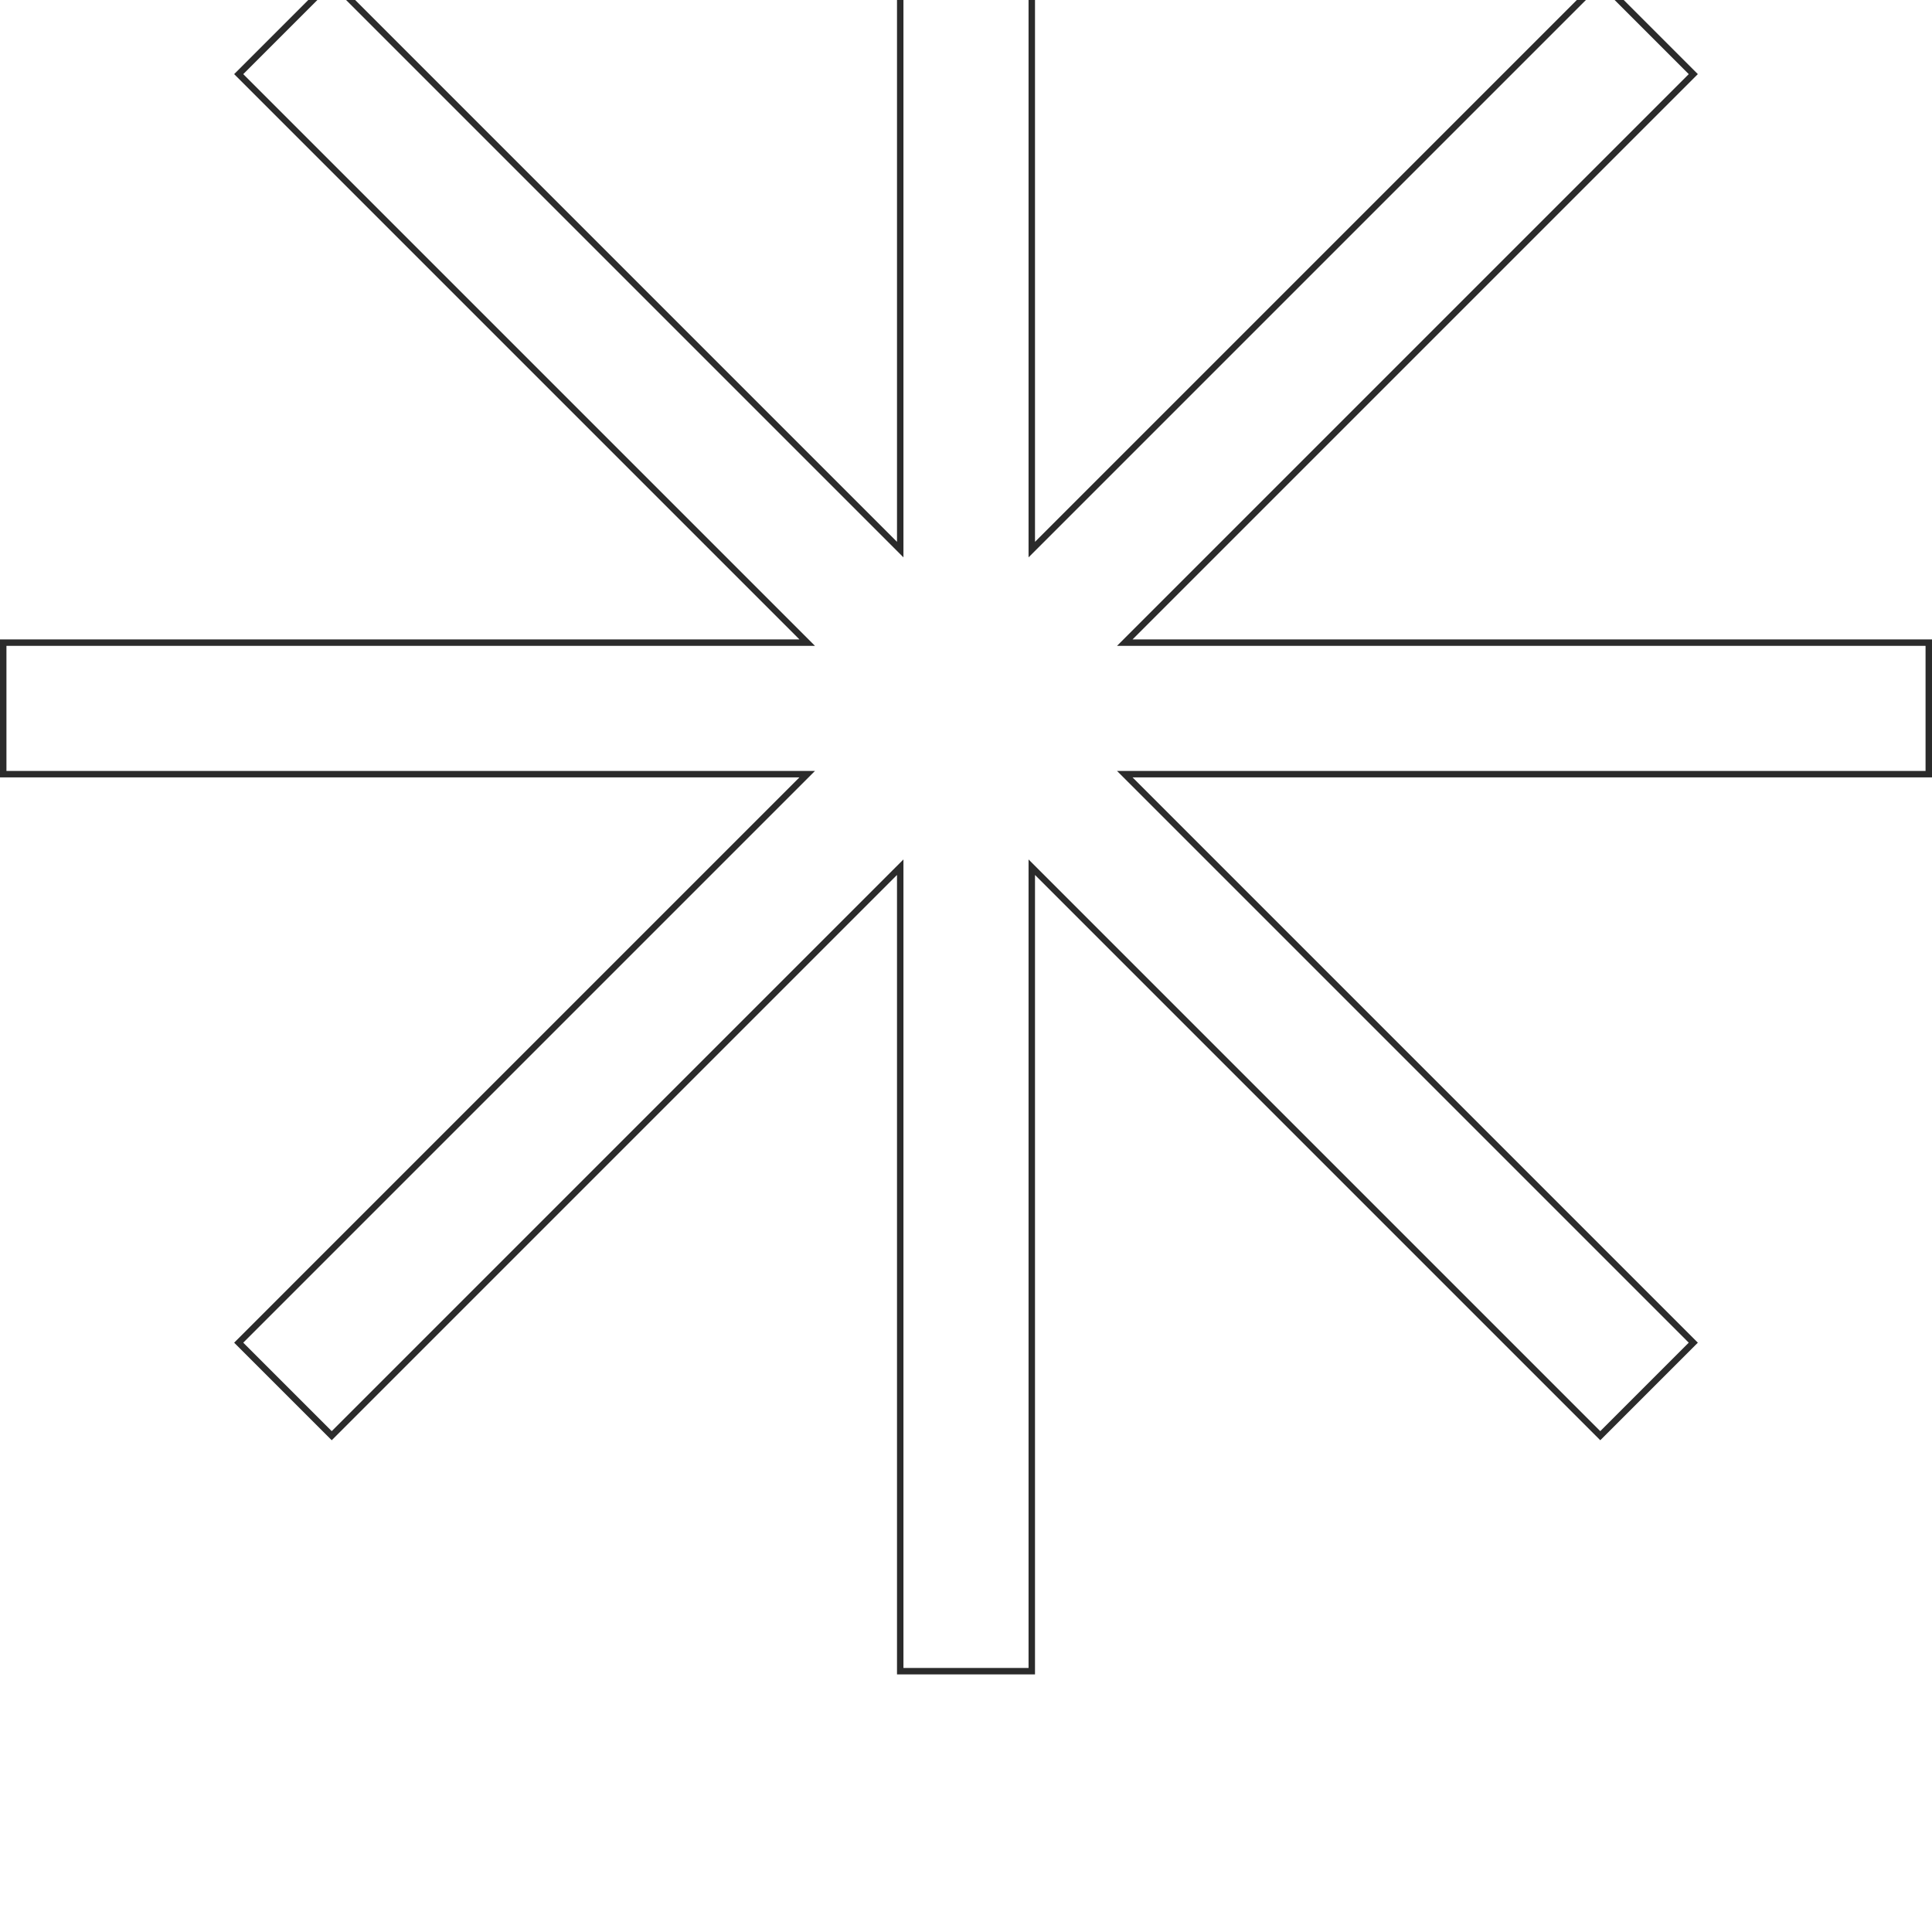 <svg xmlns="http://www.w3.org/2000/svg" width="300" height="300" viewBox="0 0 300 300" fill="none"><g clip-path="url(#clip0_4041_2335)"><path d="M161.068 84.487L248.49 -2.935L262.934 11.51L175.512 98.932L174.659 99.786H175.866H299.5V120.214H175.866H174.659L175.512 121.068L262.934 208.49L248.49 222.934L161.068 135.512L160.214 134.659V135.866V259.5H139.786V135.866V134.659L138.932 135.512L51.51 222.934L37.065 208.49L124.487 121.068L125.34 120.214H124.133H0.5V99.786H124.133H125.341L124.487 98.932L37.065 11.51L51.51 -2.935L138.932 84.487L139.786 85.341V84.133V-39.5H160.214V84.133V85.34L161.068 84.487Z" stroke="#2B2B2B"></path></g><defs><clipPath id="clip0_4041_2335"><rect width="300" height="300" fill="white"></rect></clipPath></defs></svg>